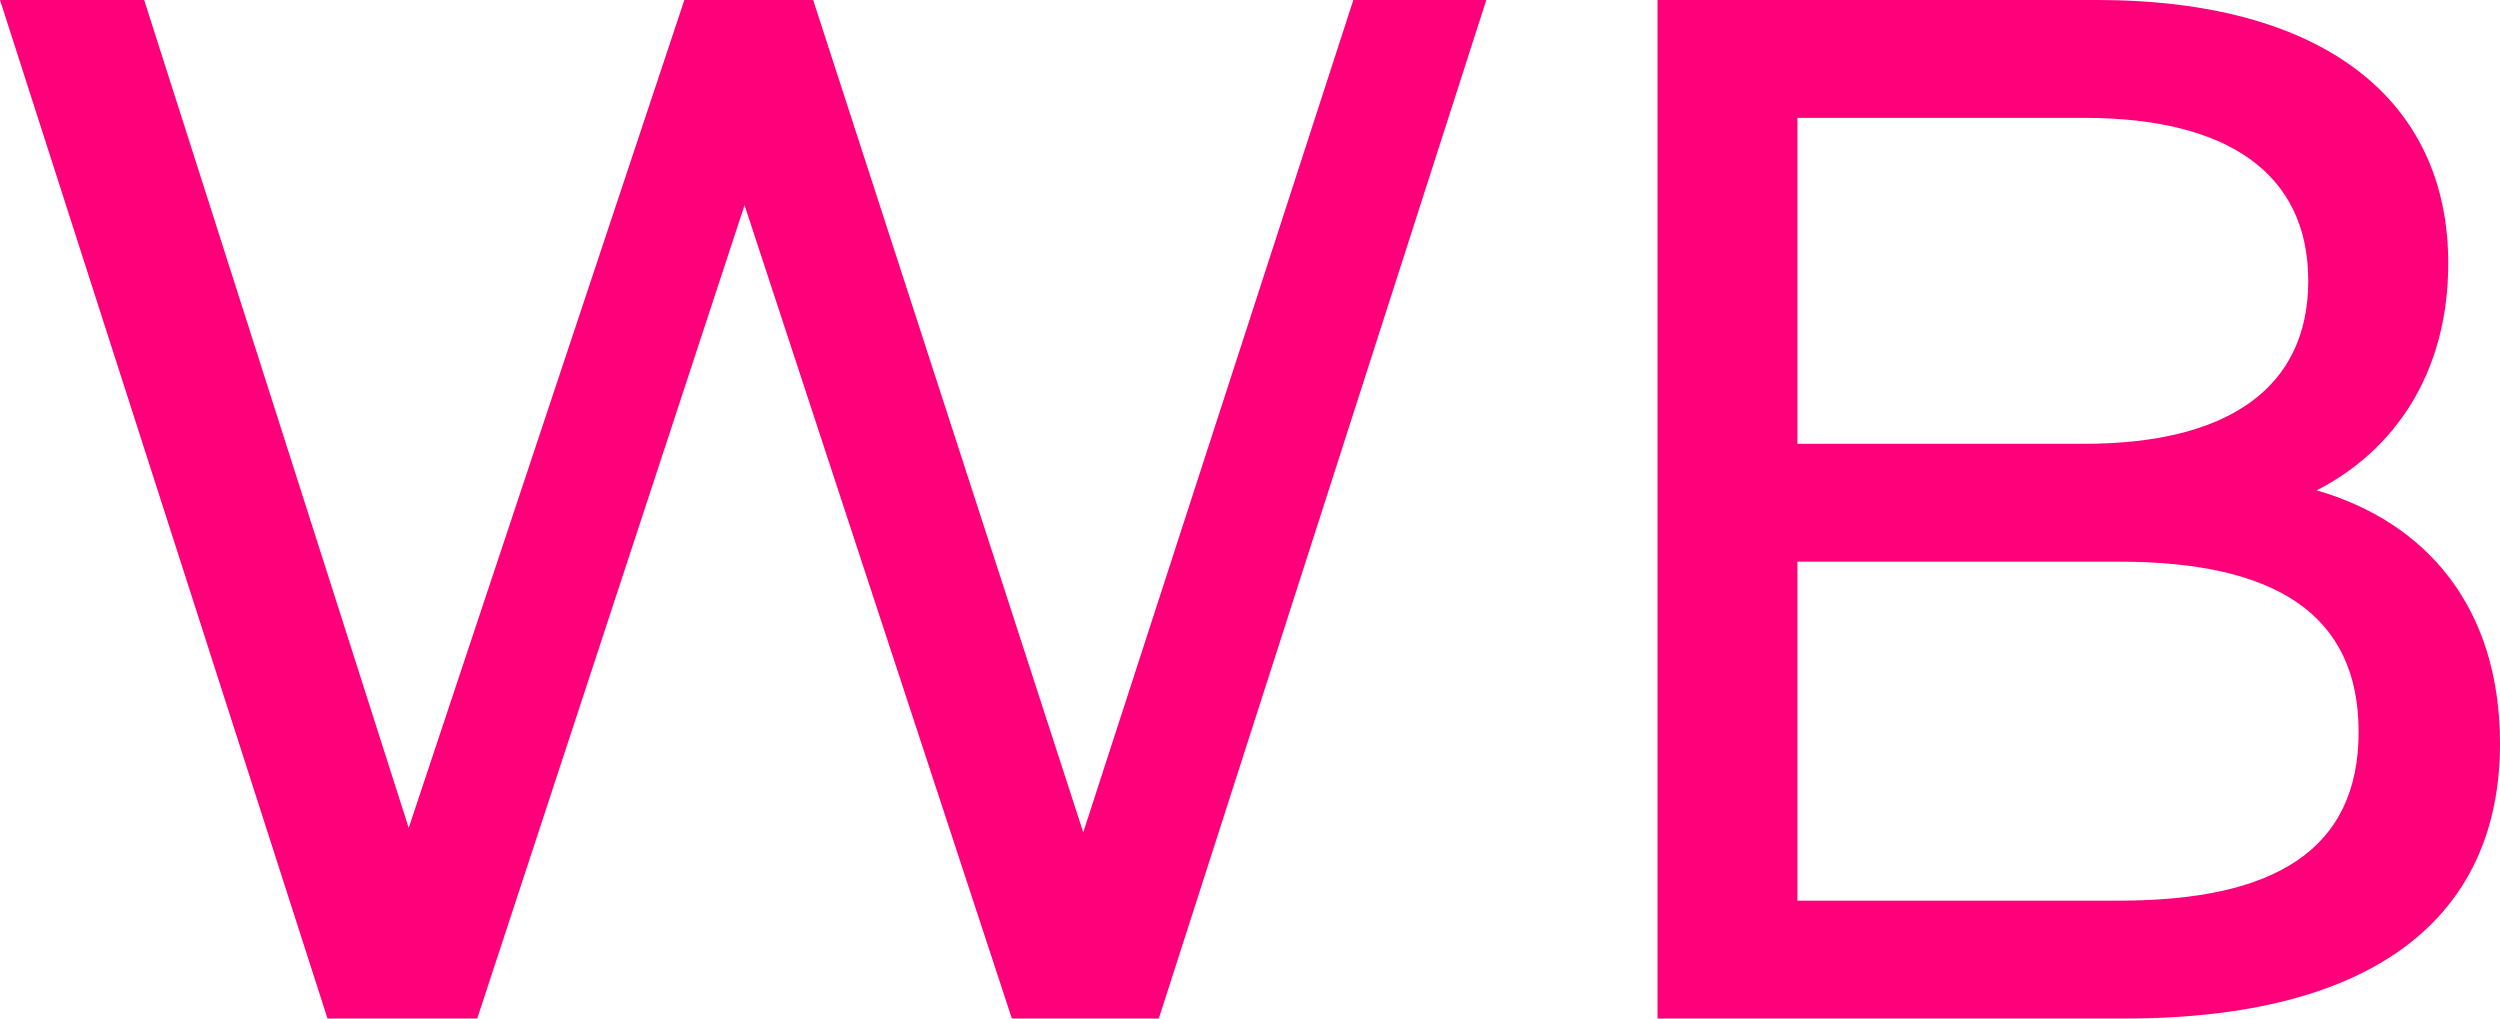 <?xml version="1.0" encoding="UTF-8"?> <svg xmlns="http://www.w3.org/2000/svg" width="27" height="11" viewBox="0 0 27 11" fill="none"> <path d="M14.616 0L11.699 8.989L8.782 0H7.391L4.414 8.941L1.557 0H0L3.537 11H5.154L8.041 2.216L10.928 11H12.515L16.052 0H14.616Z" fill="#FF007A"></path> <path d="M25.02 5.296C25.851 4.871 26.441 4.039 26.441 2.844C26.441 1.069 25.08 0 22.647 0H17.901V11H22.949C25.625 11 27 9.916 27 8.03C27 6.569 26.214 5.641 25.02 5.296ZM22.511 1.273C24.053 1.273 24.929 1.87 24.929 3.033C24.929 4.196 24.053 4.793 22.511 4.793H19.412V1.273H22.511ZM22.889 9.727H19.412V6.066H22.889C24.567 6.066 25.473 6.631 25.473 7.904C25.473 9.177 24.567 9.727 22.889 9.727Z" fill="#FF007A"></path> </svg> 